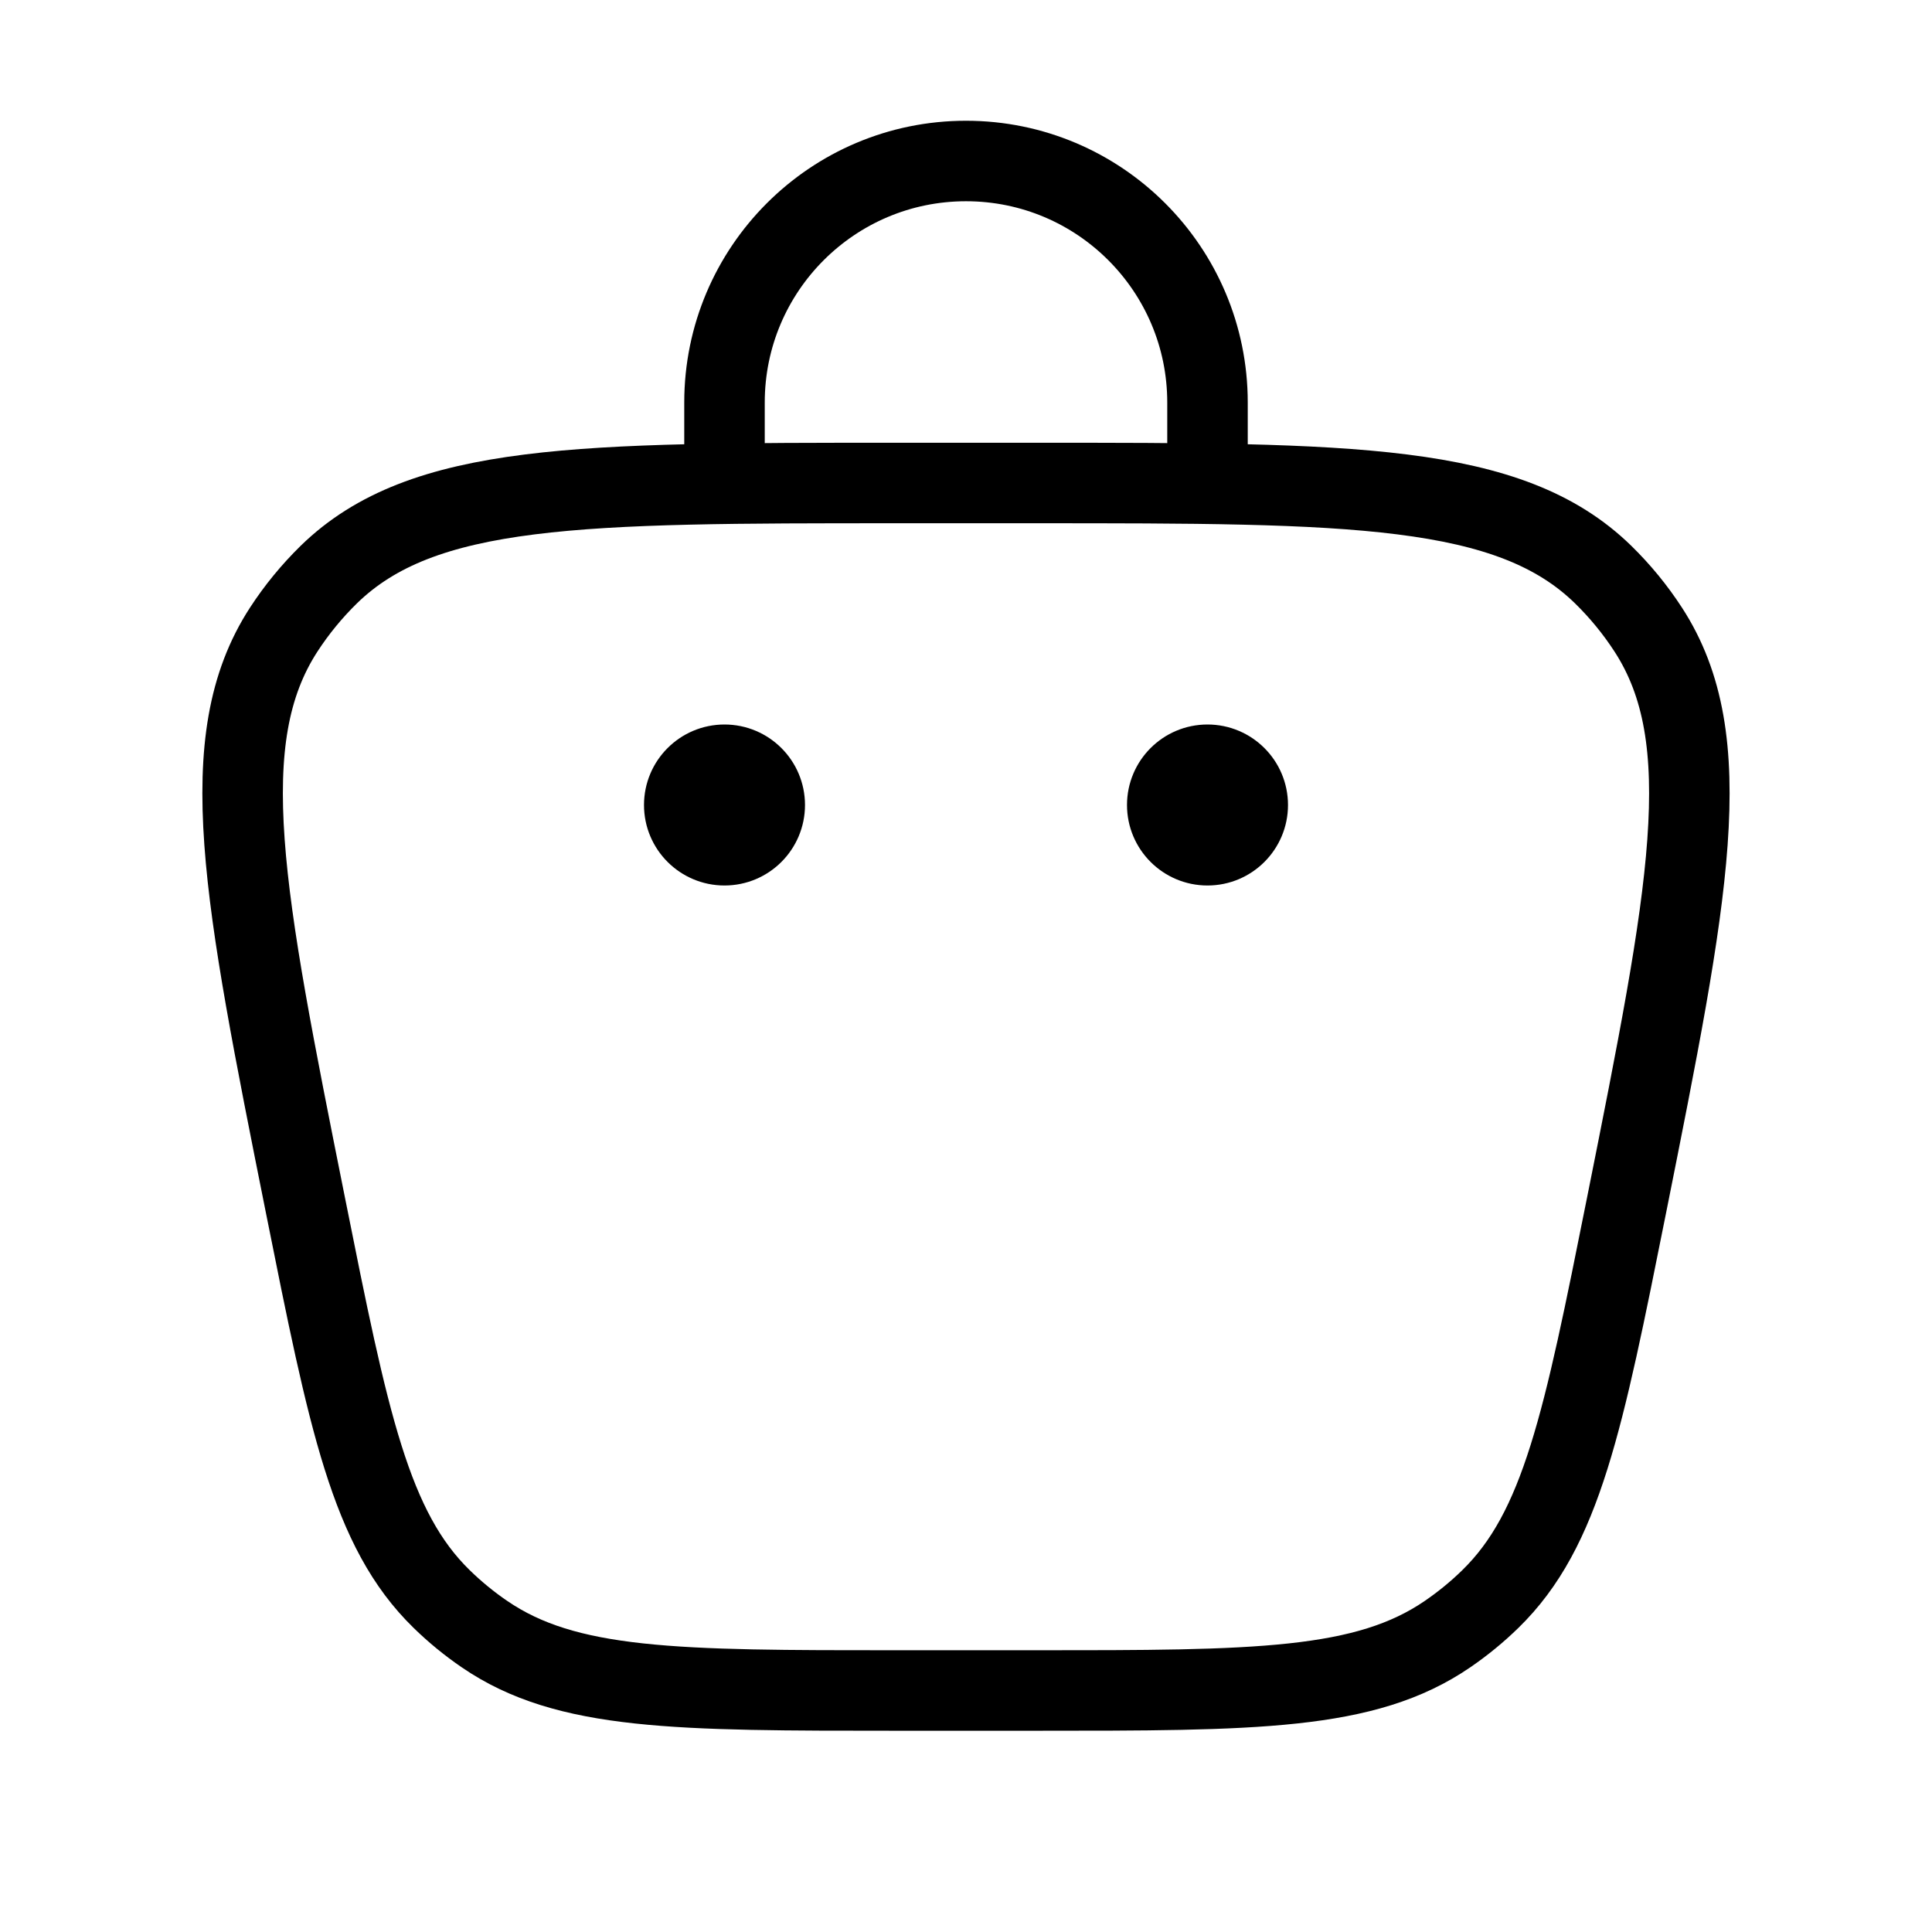 <svg xmlns="http://www.w3.org/2000/svg" width="36" height="36" viewBox="0 0 36 36" fill="none">
    <path d="M5.691 22.456C6.497 26.485 6.9 28.5 8.231 29.797C8.477 30.037 8.743 30.255 9.027 30.449C10.56 31.5 12.614 31.5 16.723 31.5H19.277C23.386 31.5 25.44 31.5 26.973 30.449C27.256 30.255 27.523 30.037 27.769 29.797C29.1 28.5 29.503 26.485 30.309 22.456C31.465 16.672 32.044 13.78 30.712 11.731C30.471 11.36 30.19 11.017 29.873 10.707C28.125 9 25.176 9 19.277 9H16.723C10.824 9 7.875 9 6.126 10.707C5.81 11.017 5.528 11.36 5.287 11.731C3.956 13.78 4.534 16.672 5.691 22.456Z" stroke="#000" stroke-width="1.5"/>
    <circle cx="22.5" cy="15" r="1" fill="#000" stroke="#000"/>
    <circle cx="13.5" cy="15" r="1" fill="#000" stroke="#000"/>
    <path d="M13.5 9V7.5C13.5 5.015 15.515 3 18 3C20.485 3 22.5 5.015 22.5 7.5V9" stroke="#000" stroke-width="1.5" stroke-linecap="round"/>
</svg>
